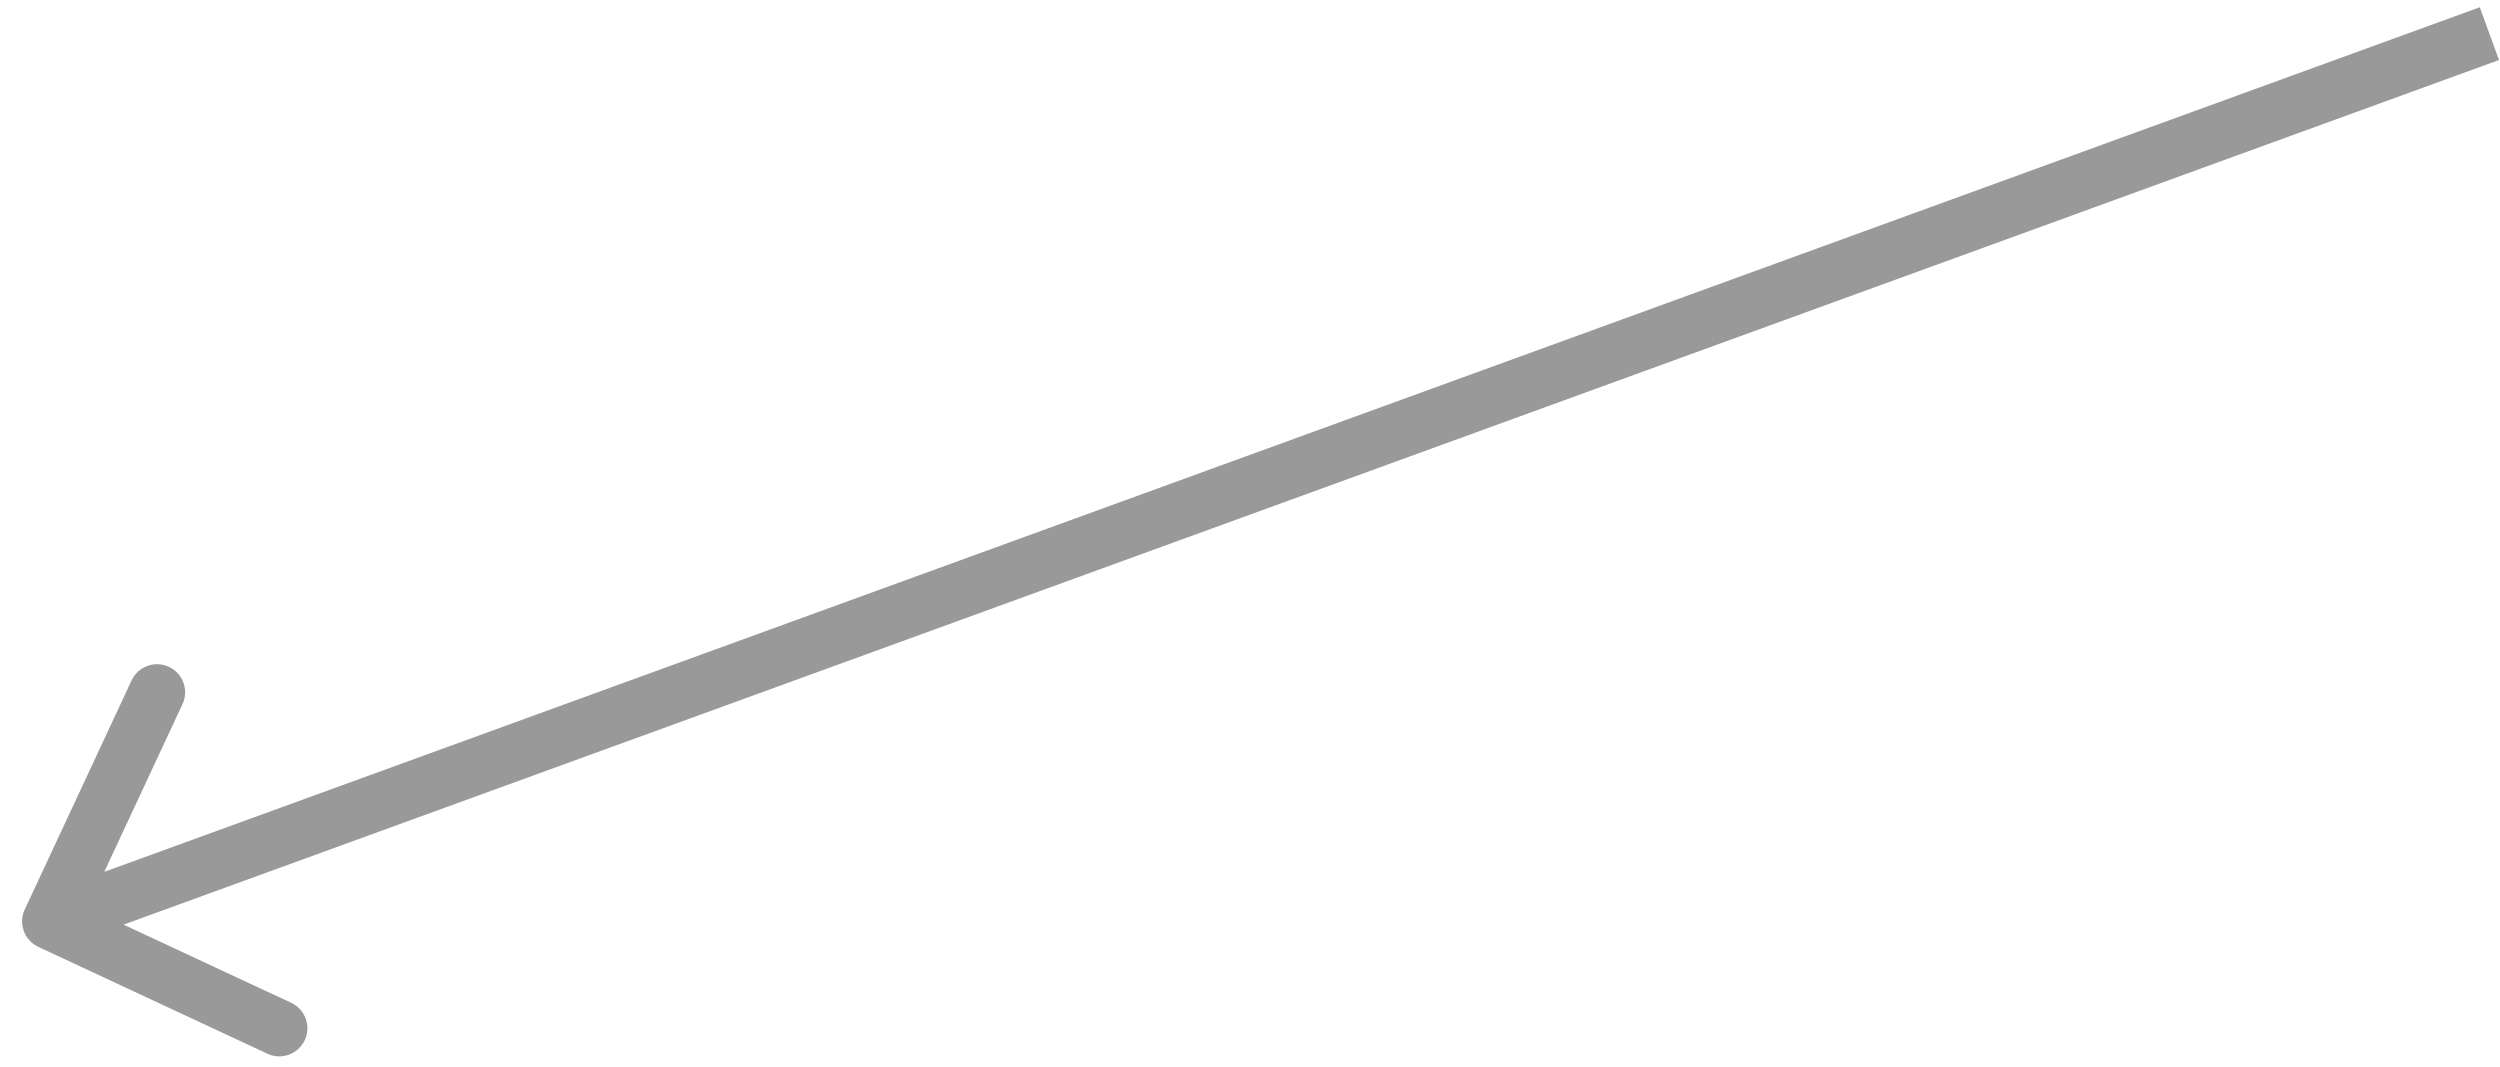 <svg width="89" height="38" viewBox="0 0 89 38" fill="none" xmlns="http://www.w3.org/2000/svg">
<path d="M0.88 32.38C0.647 32.881 0.863 33.476 1.364 33.709L9.521 37.513C10.021 37.746 10.616 37.53 10.85 37.029C11.083 36.529 10.866 35.934 10.366 35.7L3.115 32.319L6.496 25.069C6.73 24.568 6.513 23.973 6.013 23.74C5.512 23.506 4.917 23.723 4.684 24.224L0.88 32.38ZM88.622 1.197L88.28 0.258L1.444 31.863L1.786 32.803L2.129 33.743L88.964 2.137L88.622 1.197Z" fill="black" fill-opacity="0.4"/>
</svg>
